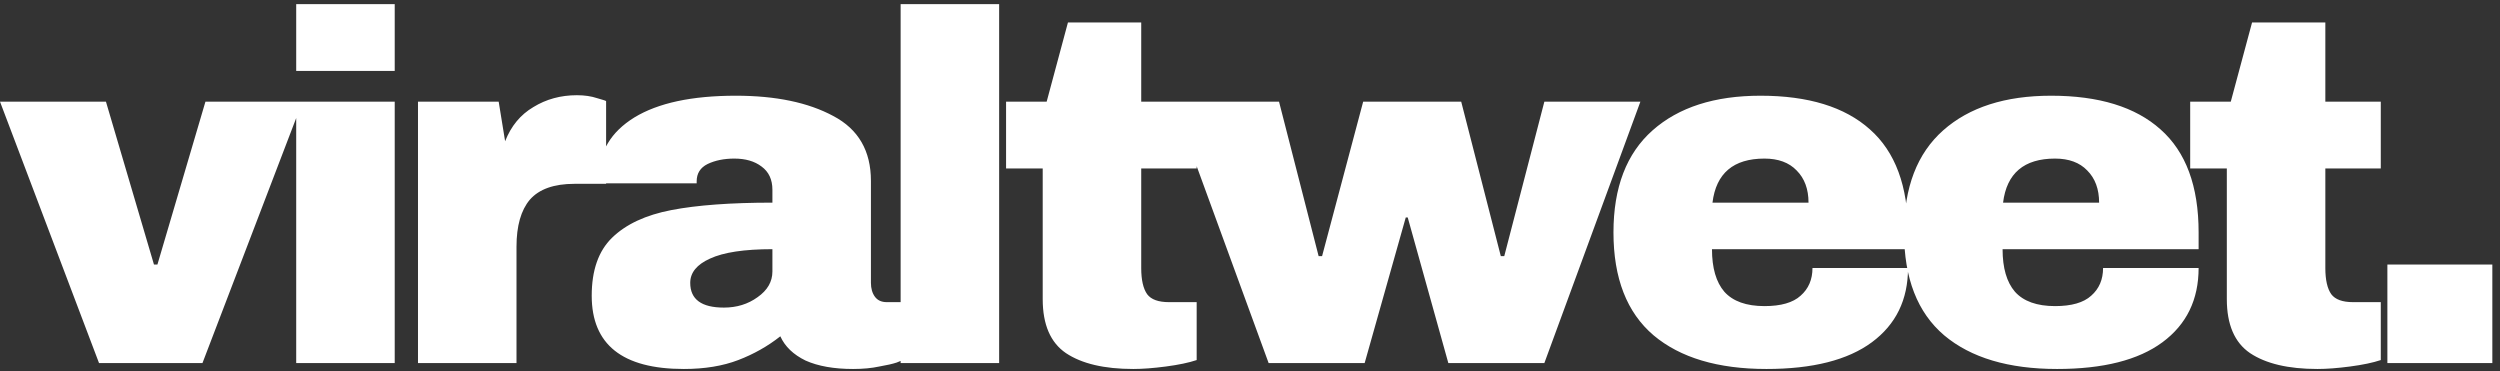 <svg width="303" height="45" viewBox="0 0 303 45" fill="none" xmlns="http://www.w3.org/2000/svg">
<rect x="0" y="0" width="303" height="45" fill="#333333" stroke="none"/>
<path d="M12 44L0 12.32H12.84L18.66 32.06H19.08L24.9 12.32H36.66L24.54 44H12ZM35.9 8.6V0.5H47.84V8.6H35.9ZM35.9 44V12.32H47.84V44H35.9ZM69.92 11.54C70.84 11.54 71.66 11.66 72.38 11.9C73.1 12.1 73.46 12.22 73.46 12.26V22.28H69.62C67.14 22.28 65.34 22.92 64.22 24.2C63.14 25.48 62.6 27.38 62.6 29.9V44H50.66V12.32H60.44L61.22 17.12C61.94 15.28 63.08 13.9 64.64 12.98C66.2 12.02 67.96 11.54 69.92 11.54ZM89.176 11.6C94.016 11.6 97.956 12.42 100.996 14.06C104.036 15.66 105.556 18.28 105.556 21.92V34.28C105.556 34.96 105.716 35.52 106.036 35.96C106.356 36.4 106.836 36.62 107.476 36.62H109.636V43.52C109.516 43.6 109.196 43.74 108.676 43.94C108.196 44.1 107.496 44.26 106.576 44.42C105.656 44.62 104.596 44.72 103.396 44.72C101.076 44.72 99.156 44.38 97.636 43.7C96.156 42.98 95.136 42 94.576 40.76C93.056 41.96 91.356 42.92 89.476 43.64C87.596 44.36 85.396 44.72 82.876 44.72C75.436 44.72 71.716 41.76 71.716 35.84C71.716 32.76 72.536 30.42 74.176 28.82C75.856 27.18 78.256 26.06 81.376 25.46C84.496 24.86 88.576 24.56 93.616 24.56V23C93.616 21.76 93.176 20.82 92.296 20.18C91.456 19.54 90.356 19.22 88.996 19.22C87.756 19.22 86.676 19.44 85.756 19.88C84.876 20.32 84.436 21.02 84.436 21.98V22.22H72.676C72.636 22.02 72.616 21.74 72.616 21.38C72.616 18.38 74.036 16 76.876 14.24C79.756 12.48 83.856 11.6 89.176 11.6ZM93.616 30.2C90.216 30.2 87.696 30.58 86.056 31.34C84.456 32.06 83.656 33.04 83.656 34.28C83.656 36.28 85.016 37.28 87.736 37.28C89.296 37.28 90.656 36.86 91.816 36.02C93.016 35.18 93.616 34.14 93.616 32.9V30.2ZM109.156 44V0.5H121.096V44H109.156ZM145.036 12.32V20.42H138.316V32.48C138.316 33.92 138.556 34.98 139.036 35.66C139.516 36.3 140.396 36.62 141.676 36.62H145.036V43.64C144.076 43.96 142.836 44.22 141.316 44.42C139.796 44.62 138.476 44.72 137.356 44.72C133.836 44.72 131.116 44.08 129.196 42.8C127.316 41.52 126.376 39.34 126.376 36.26V20.42H121.936V12.32H126.856L129.436 2.72H138.316V12.32H145.036ZM175.537 44L170.617 26.36H170.377L165.397 44H153.757L142.177 12.32H155.017L159.817 31.04H160.237L165.217 12.32H177.097L181.897 31.04H182.317L187.177 12.32H198.817L187.177 44H175.537ZM213.372 11.6C219.172 11.6 223.592 12.96 226.632 15.68C229.712 18.4 231.252 22.56 231.252 28.16V30.2H207.492C207.492 32.48 207.992 34.2 208.992 35.36C210.032 36.52 211.652 37.1 213.852 37.1C215.852 37.1 217.312 36.68 218.232 35.84C219.192 35 219.672 33.88 219.672 32.48H231.252C231.252 36.32 229.792 39.32 226.872 41.48C223.952 43.64 219.692 44.72 214.092 44.72C208.212 44.72 203.652 43.36 200.412 40.64C197.172 37.88 195.552 33.72 195.552 28.16C195.552 22.72 197.132 18.6 200.292 15.8C203.452 13 207.812 11.6 213.372 11.6ZM213.852 19.22C210.092 19.22 207.992 21 207.552 24.56H219.192C219.192 22.92 218.712 21.62 217.752 20.66C216.832 19.7 215.532 19.22 213.852 19.22ZM248.592 11.6C254.392 11.6 258.812 12.96 261.852 15.68C264.932 18.4 266.472 22.56 266.472 28.16V30.2H242.712C242.712 32.48 243.212 34.2 244.212 35.36C245.252 36.52 246.872 37.1 249.072 37.1C251.072 37.1 252.532 36.68 253.452 35.84C254.412 35 254.892 33.88 254.892 32.48H266.472C266.472 36.32 265.012 39.32 262.092 41.48C259.172 43.64 254.912 44.72 249.312 44.72C243.432 44.72 238.872 43.36 235.632 40.64C232.392 37.88 230.772 33.72 230.772 28.16C230.772 22.72 232.352 18.6 235.512 15.8C238.672 13 243.032 11.6 248.592 11.6ZM249.072 19.22C245.312 19.22 243.212 21 242.772 24.56H254.412C254.412 22.92 253.932 21.62 252.972 20.66C252.052 19.7 250.752 19.22 249.072 19.22ZM288.551 12.32V20.42H281.831V32.48C281.831 33.92 282.071 34.98 282.551 35.66C283.031 36.3 283.911 36.62 285.191 36.62H288.551V43.64C287.591 43.96 286.351 44.22 284.831 44.42C283.311 44.62 281.991 44.72 280.871 44.72C277.351 44.72 274.631 44.08 272.711 42.8C270.831 41.52 269.891 39.34 269.891 36.26V20.42H265.451V12.32H270.371L272.951 2.72H281.831V12.32H288.551ZM289.351 44V32.06H302.071V44H289.351Z" fill="#fff"/>
</svg>
